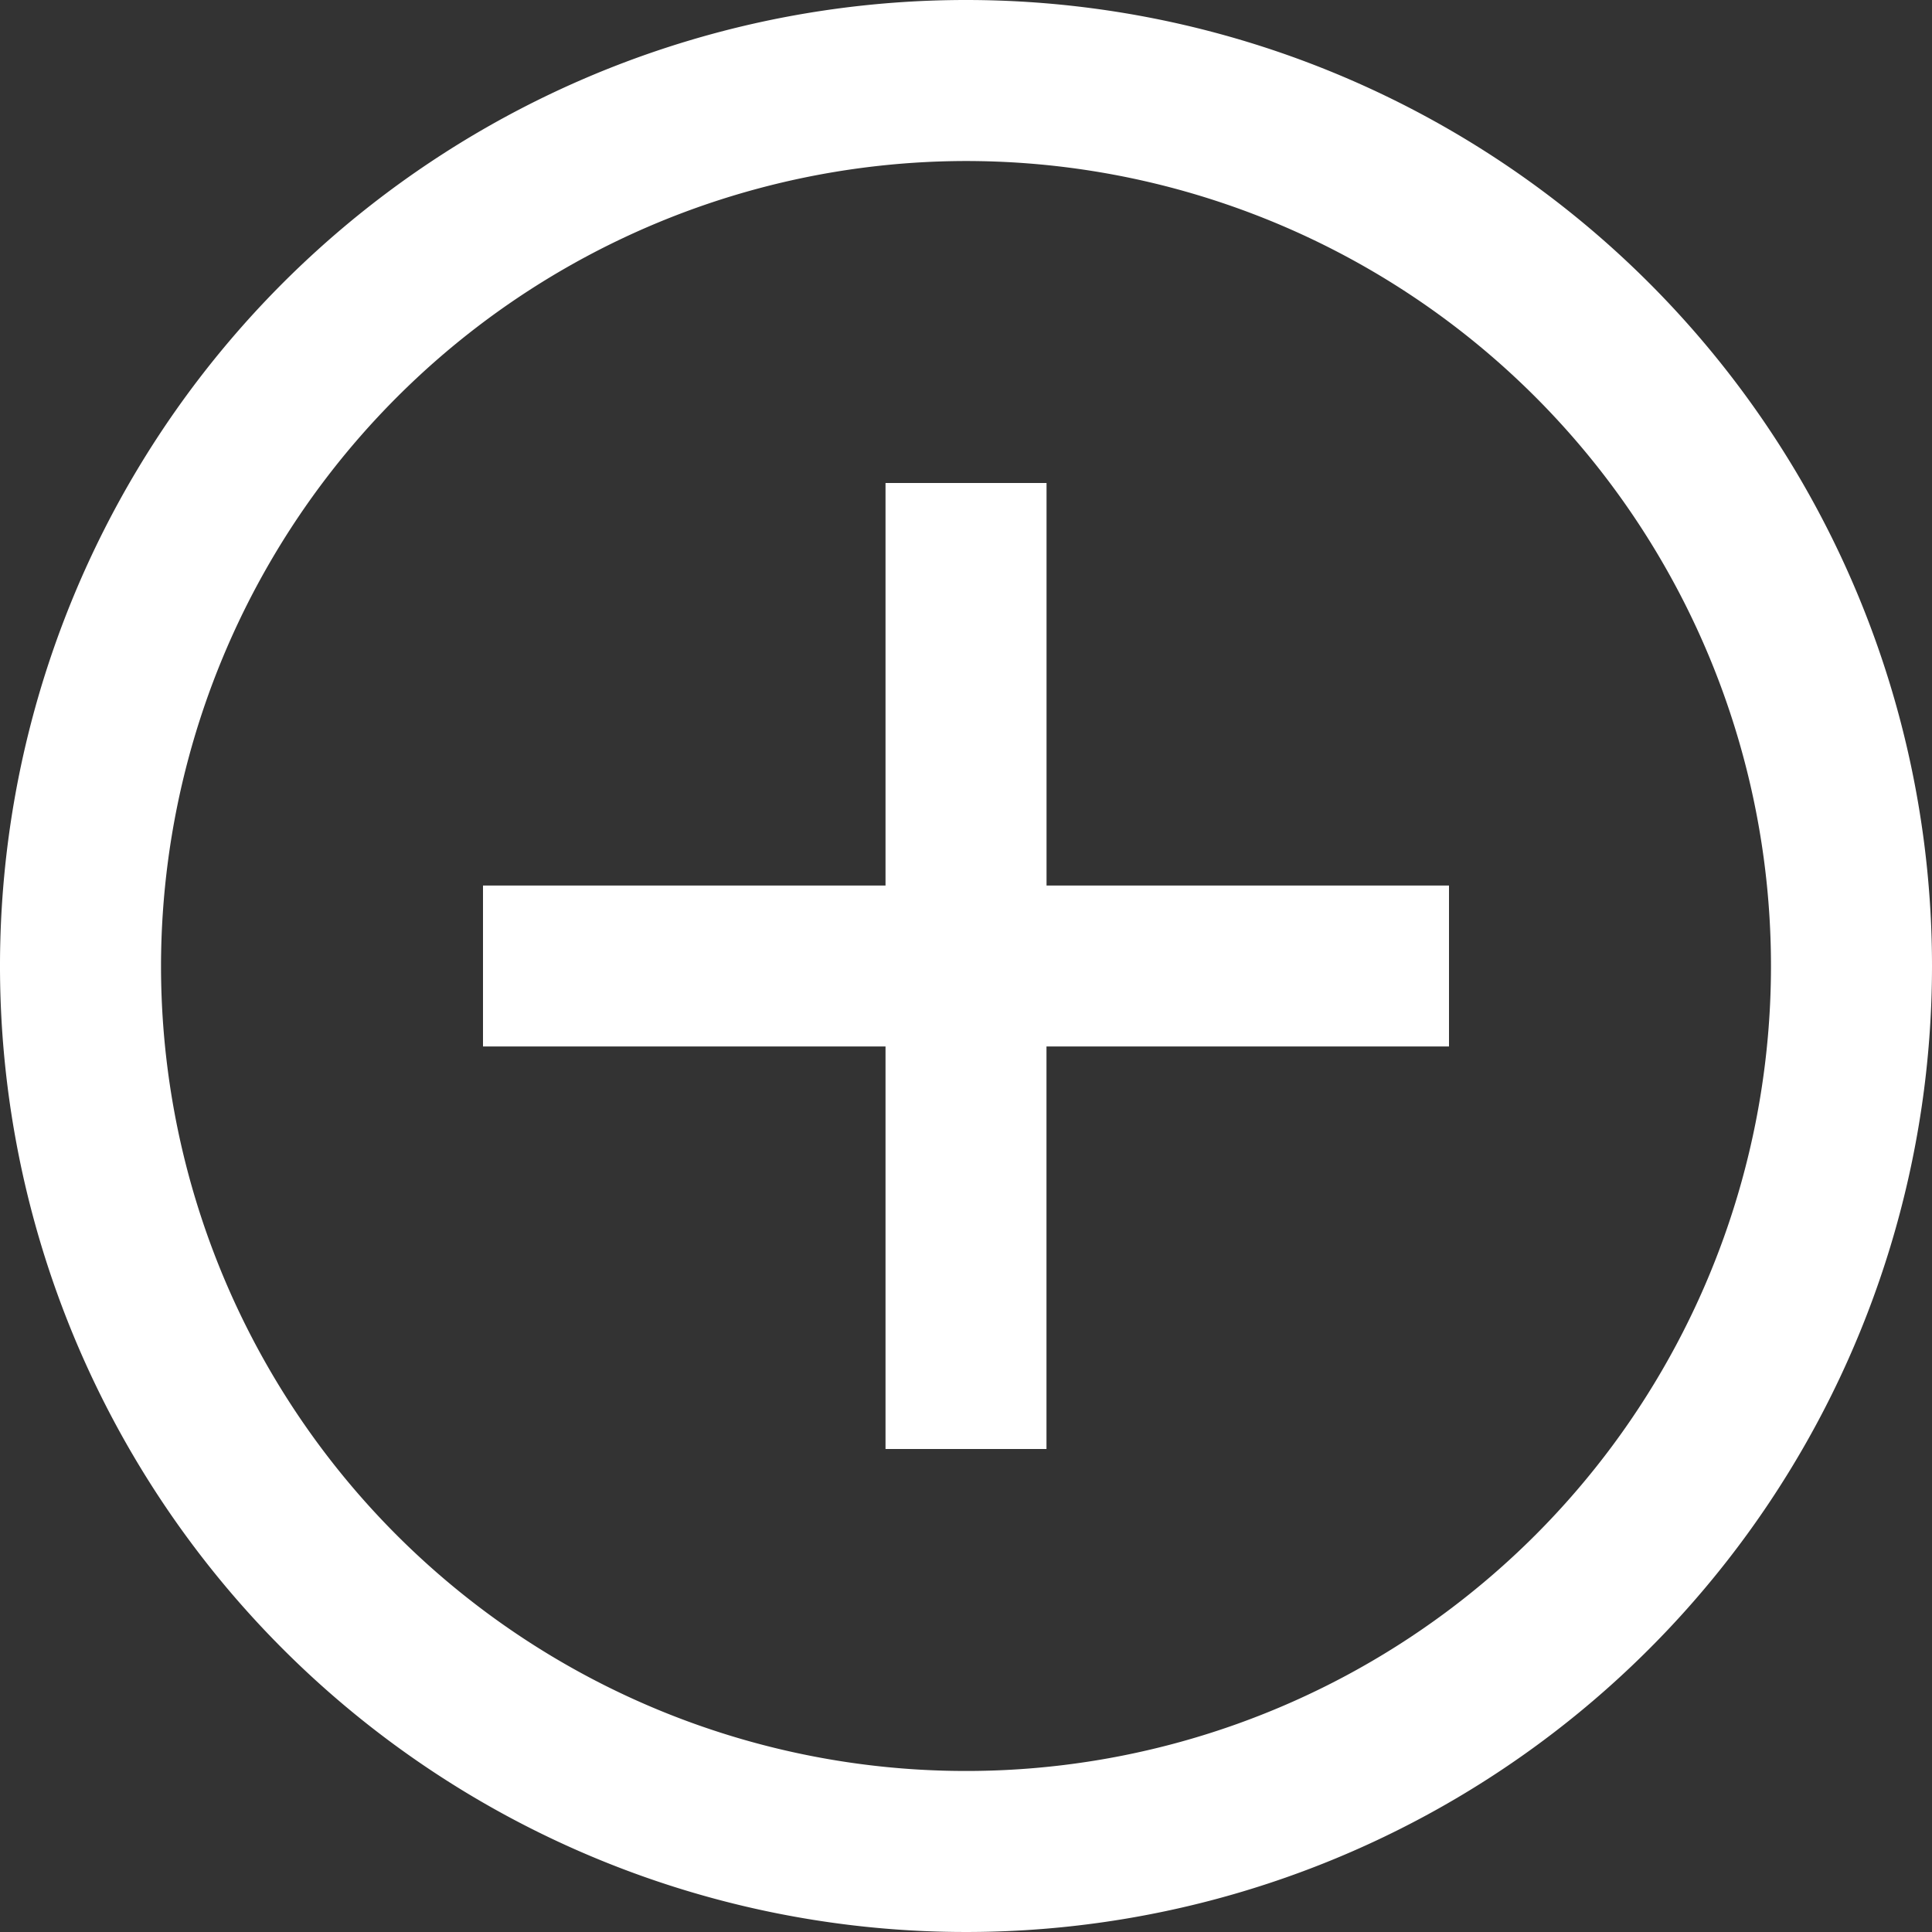 <svg xmlns="http://www.w3.org/2000/svg" width="32" height="32" viewBox="0 0 32 32">
  <rect x="0" y="0" width="32" height="32" fill="#333333" stroke="none"/>
  <path id="iconmonstr-plus-6" d="M16,2.667A13.333,13.333,0,1,1,2.667,16,13.348,13.348,0,0,1,16,2.667ZM16,0A16,16,0,1,0,32,16,16,16,0,0,0,16,0Zm8,17.333H17.333V24H14.667V17.333H8V14.667h6.667V8h2.667v6.667H24Z" fill="#fff"/>
</svg>
